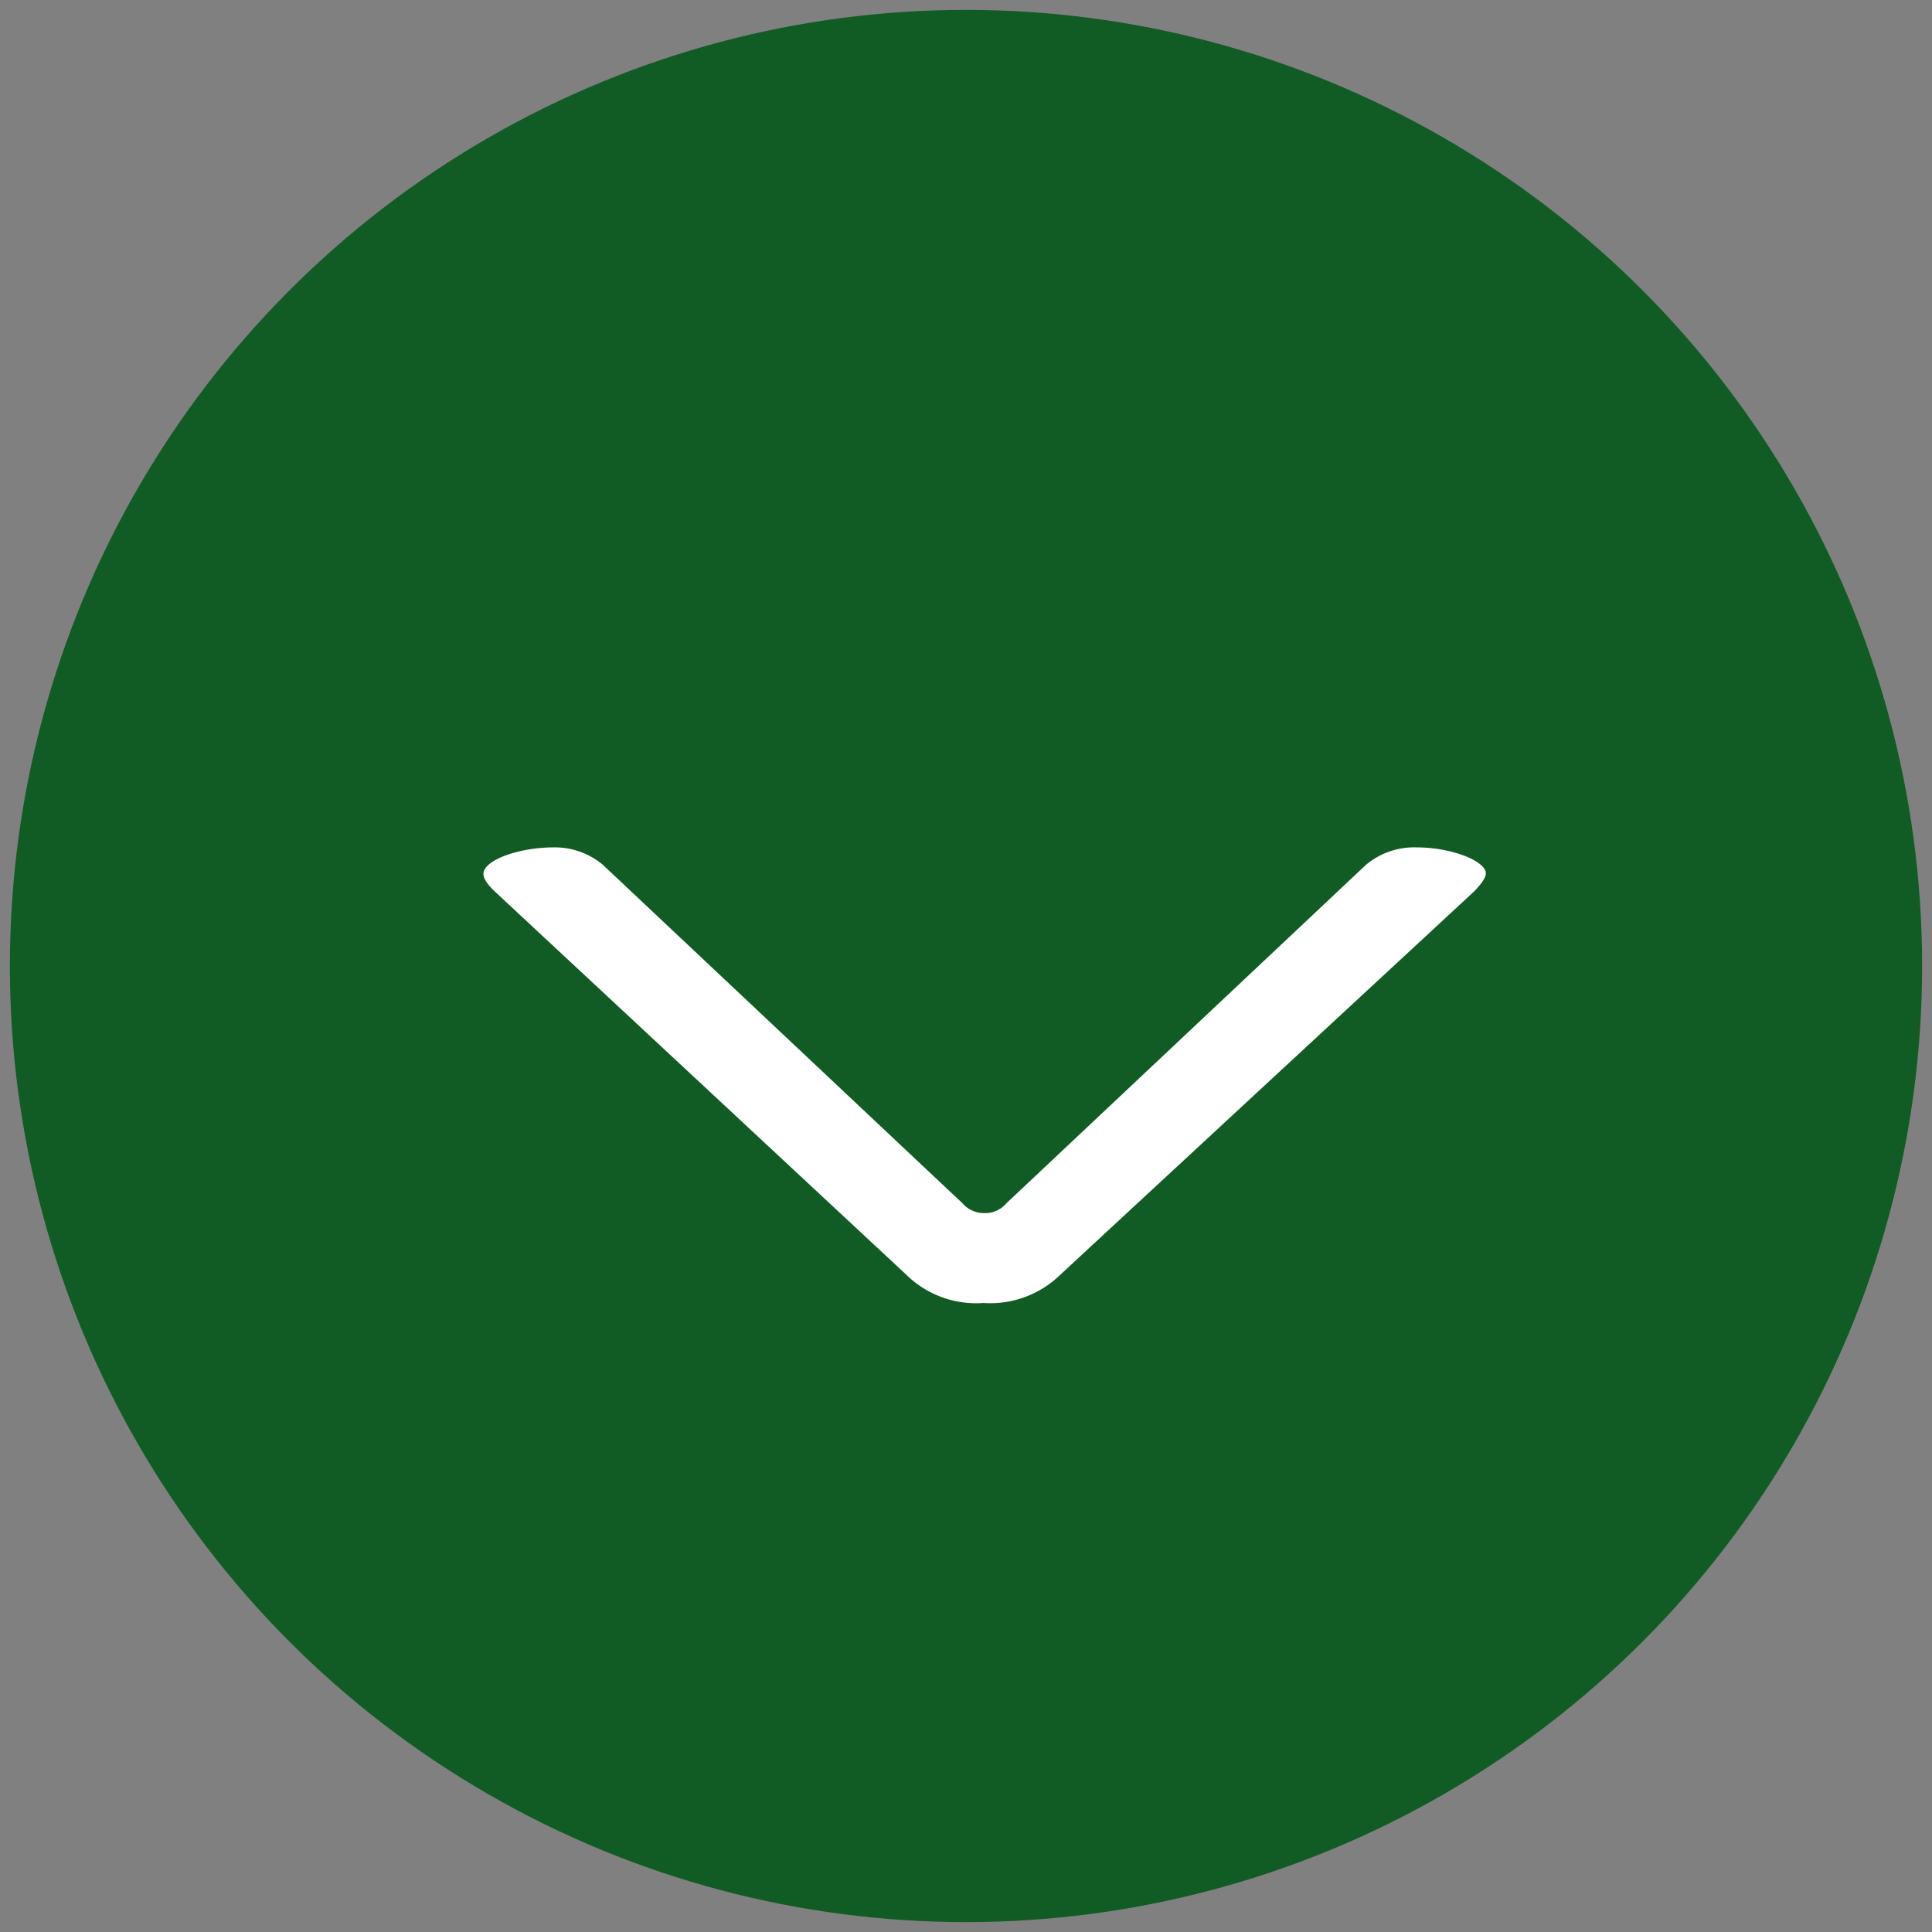 <svg height="43" viewBox="0 0 43 43" width="43" xmlns="http://www.w3.org/2000/svg"><rect x="0" y="0" width="43" height="43" fill="#808080" stroke="none"/><circle cx="21.5" cy="21.5" fill="#115c24" r="21.28"/><path d="m11 19.83c-.06-.06-.24-.23-.24-.38 0-.31.8-.59 1.56-.59a1.66 1.66 0 0 1 1.1.39l8 7.53a.64.64 0 0 0 .49.22.62.62 0 0 0 .49-.22l8-7.53a1.67 1.67 0 0 1 1.13-.39c.77 0 1.54.3 1.54.58 0 .11-.13.26-.25.39l-9.22 8.54a2.23 2.23 0 0 1 -1.71.63 2.22 2.22 0 0 1 -1.72-.63z" fill="#fff"/></svg>